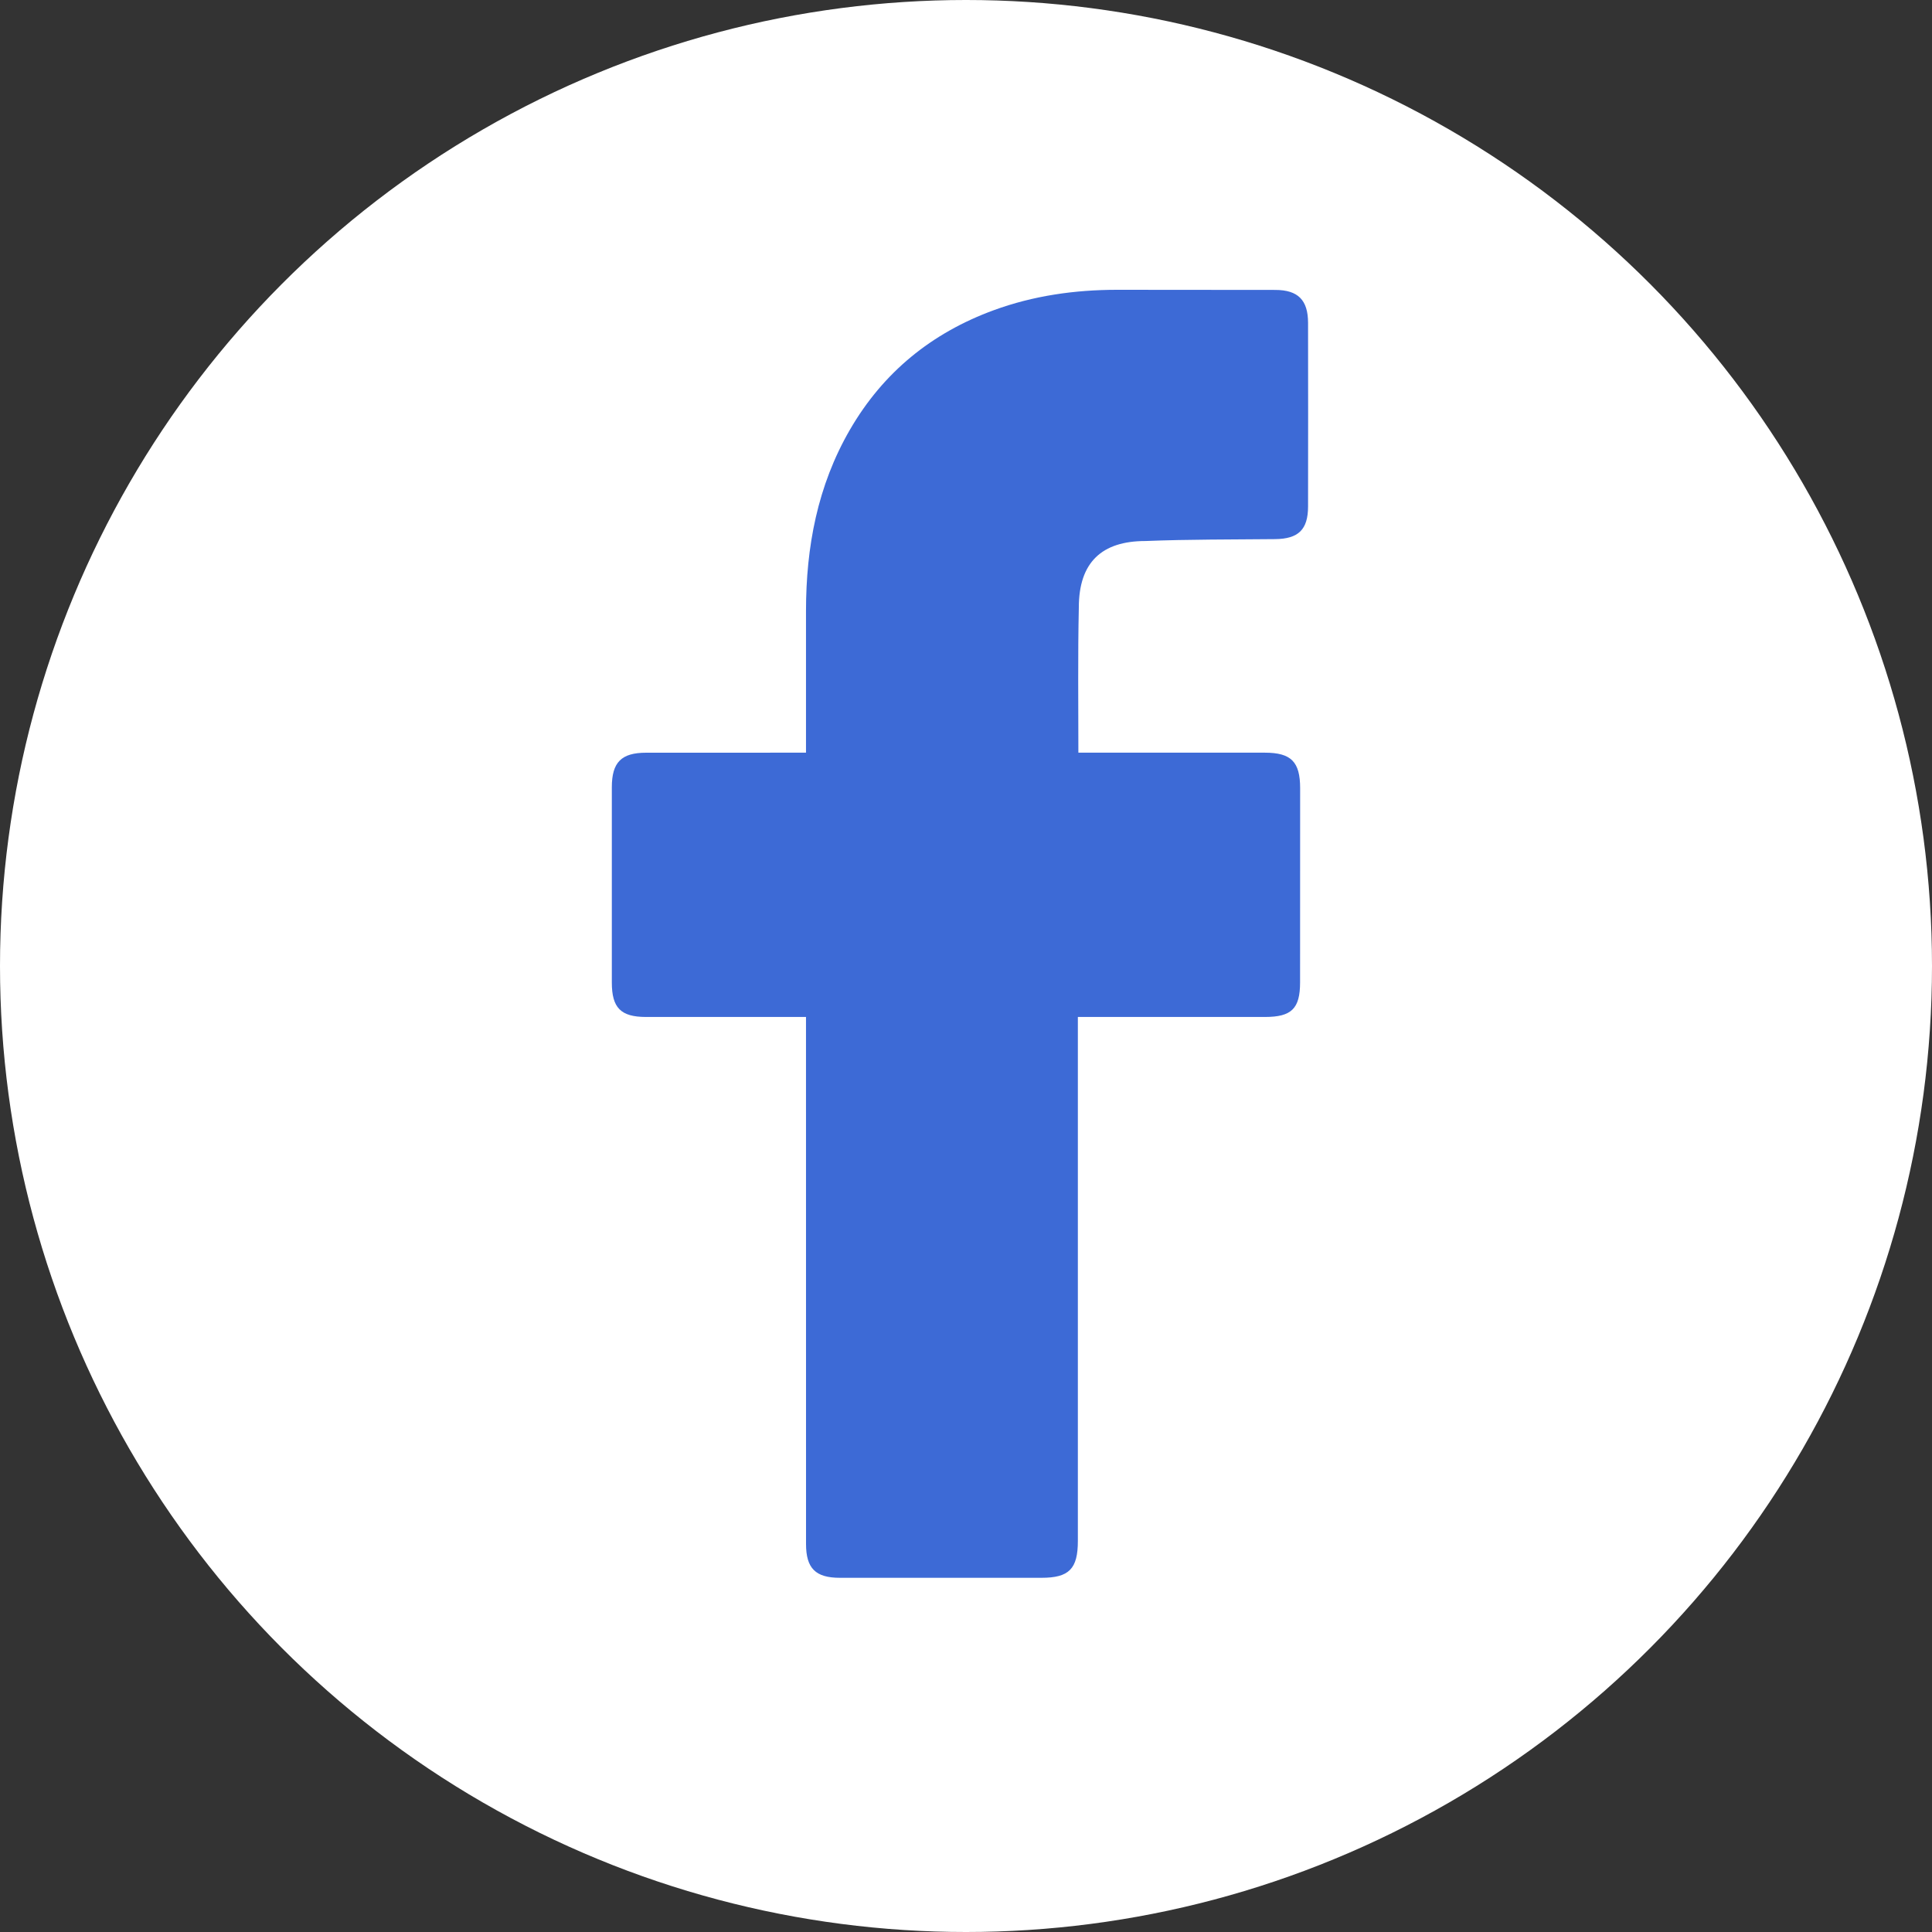 <svg xmlns="http://www.w3.org/2000/svg" width="60" height="60" viewBox="0 0 60 60" fill="none"><rect x="0" y="0" width="60" height="60" fill="#333333" stroke="none"/><circle cx="30" cy="30" r="30" fill="white"></circle><path d="M25.031 31.583C24.874 31.583 21.581 31.584 20.062 31.583C19.28 31.582 19.001 31.301 19.001 30.514C19 28.493 18.999 26.471 19.001 24.45C19.001 23.673 19.296 23.376 20.068 23.376C21.587 23.375 24.863 23.375 25.031 23.375C25.031 23.237 25.031 20.318 25.031 18.974C25.032 16.987 25.387 15.085 26.396 13.344C27.43 11.561 28.934 10.34 30.861 9.634C32.096 9.182 33.377 9.001 34.687 9C36.326 8.999 37.965 9.001 39.605 9.004C40.309 9.005 40.622 9.316 40.623 10.026C40.626 11.927 40.626 13.829 40.623 15.73C40.622 16.447 40.323 16.735 39.602 16.743C38.259 16.757 36.914 16.748 35.572 16.802C34.217 16.802 33.504 17.464 33.504 18.867C33.471 20.351 33.49 21.837 33.49 23.375C33.617 23.375 37.475 23.374 39.278 23.375C40.097 23.375 40.377 23.656 40.377 24.48C40.377 26.49 40.376 28.501 40.375 30.512C40.374 31.323 40.111 31.582 39.287 31.583C37.484 31.584 33.642 31.583 33.474 31.583V47.856C33.474 48.723 33.201 49 32.345 49C30.258 49 28.17 49 26.083 49C25.327 49 25.032 48.706 25.032 47.949C25.031 42.65 25.031 31.769 25.031 31.583Z" fill="#3D6AD6"></path></svg>